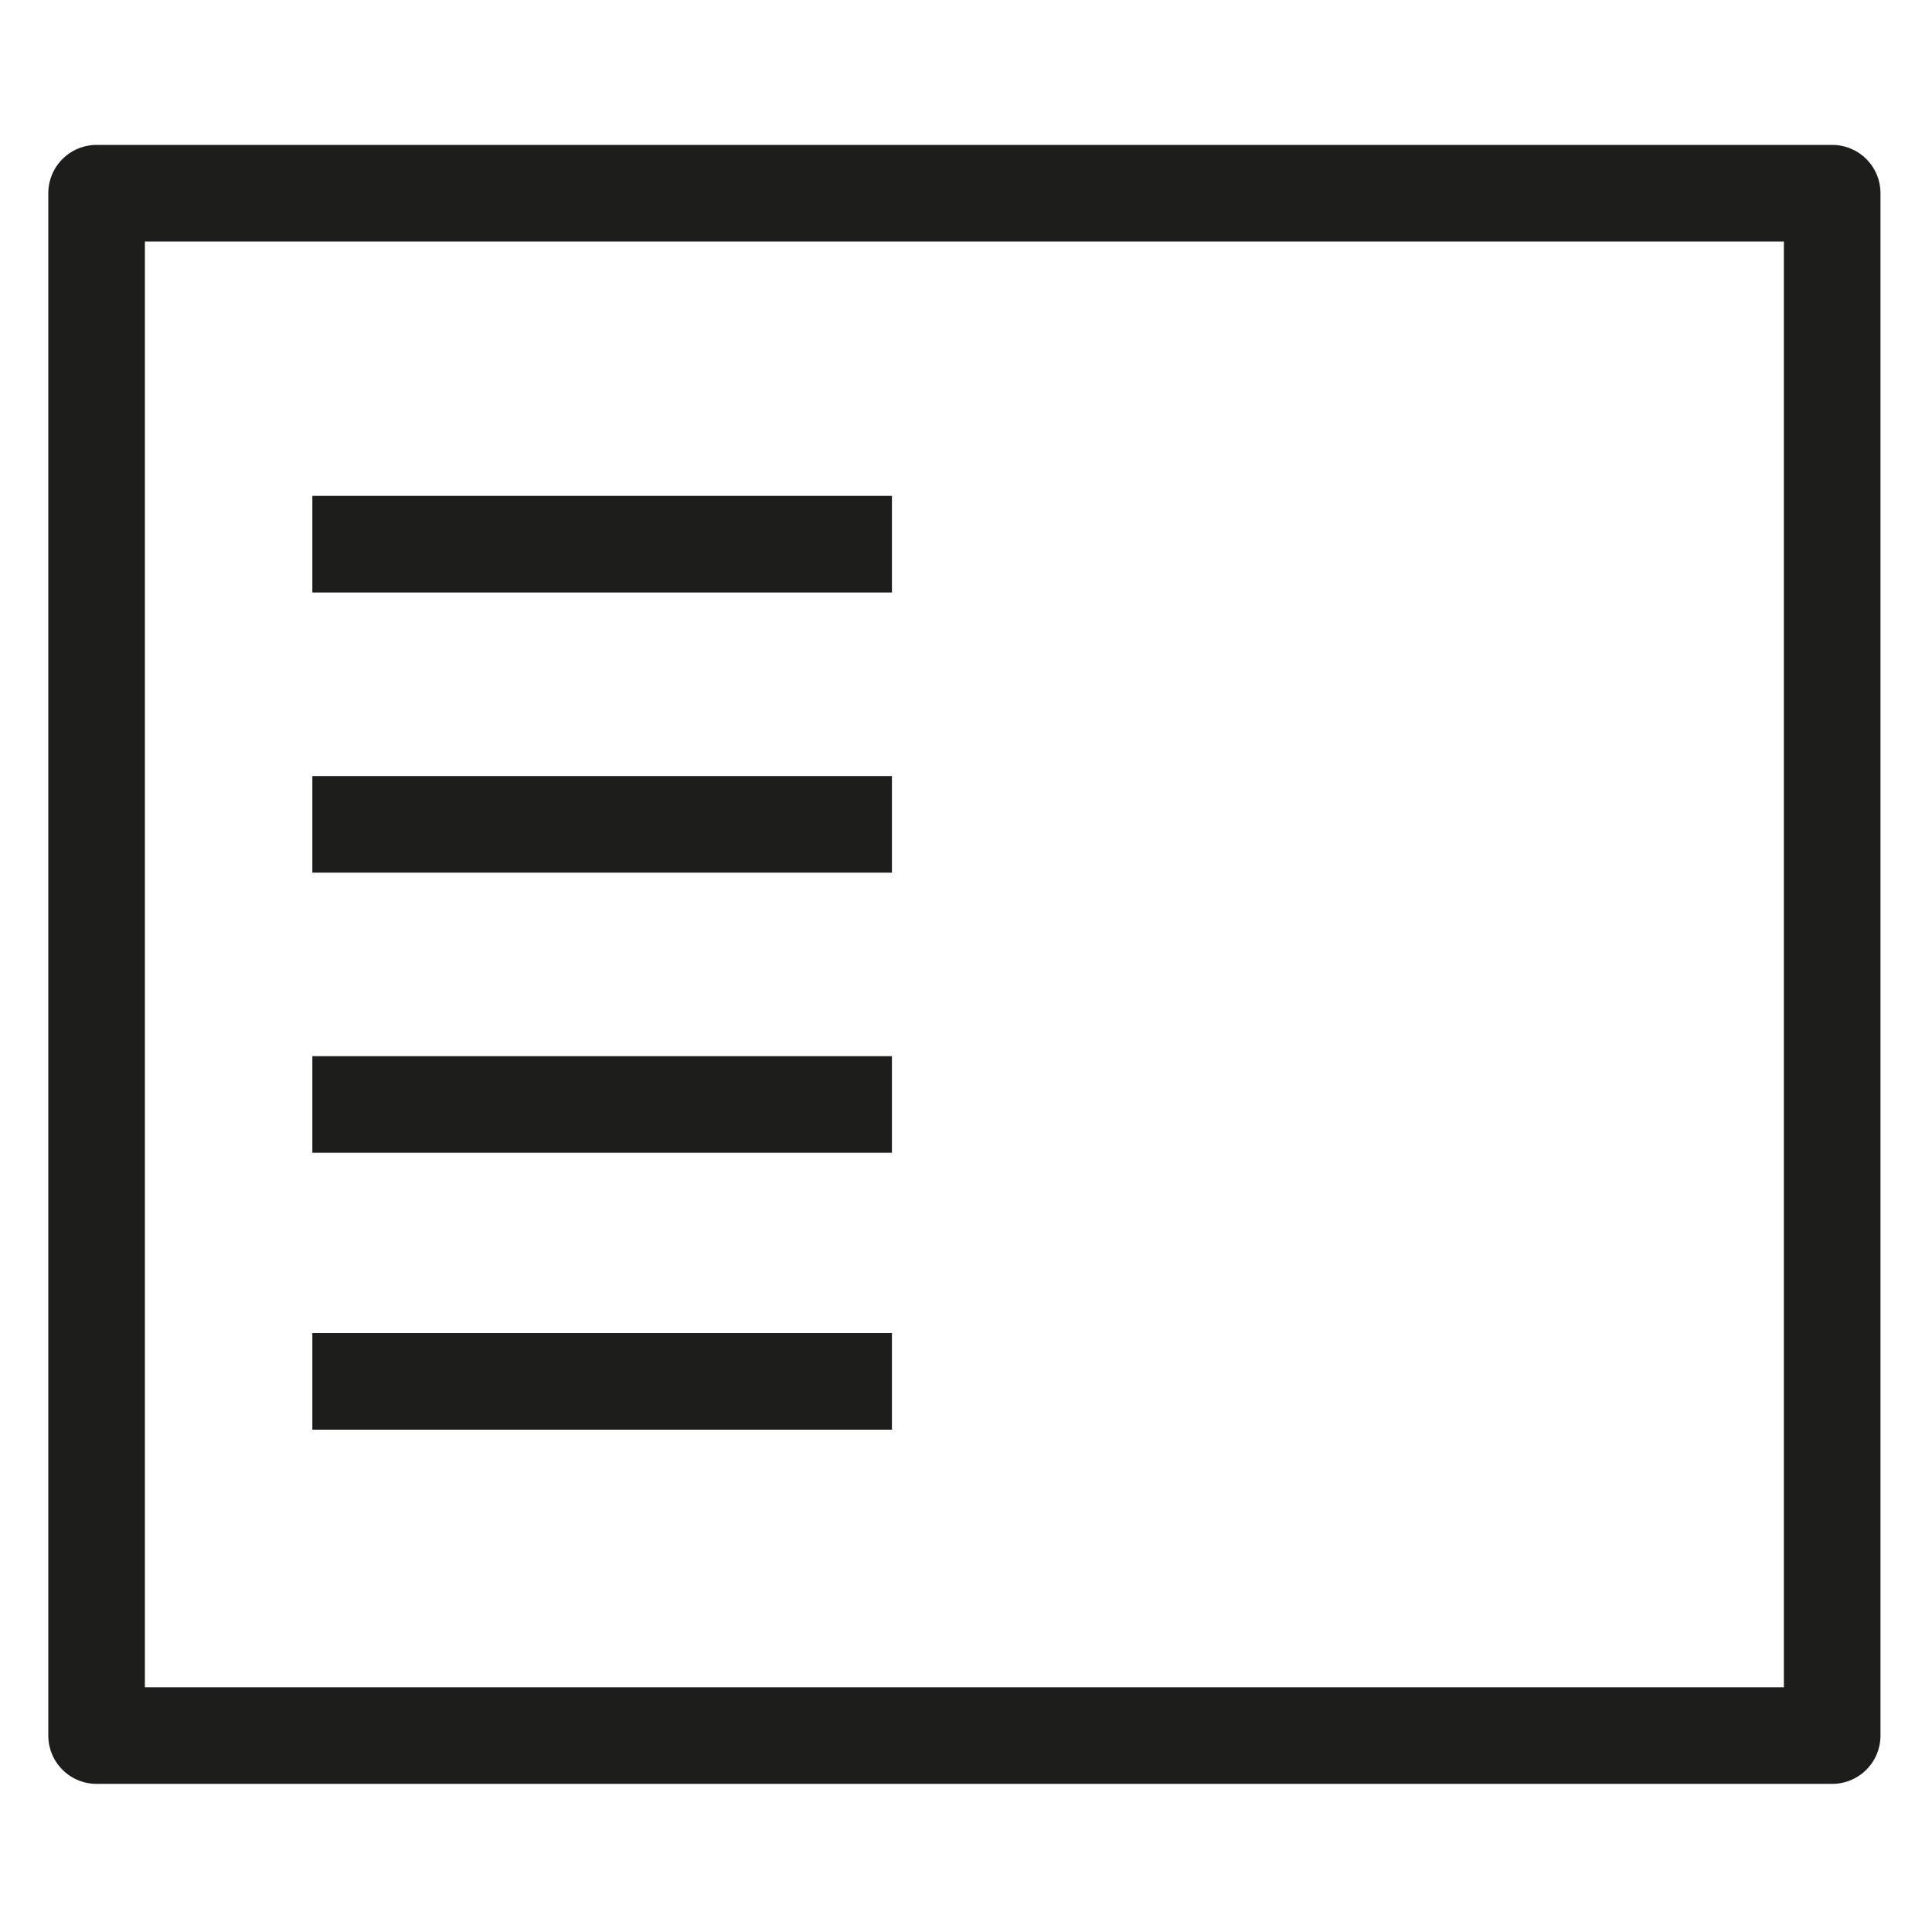 <?xml version="1.0" encoding="utf-8"?>
<!-- Generator: Adobe Illustrator 23.0.0, SVG Export Plug-In . SVG Version: 6.00 Build 0)  -->
<svg version="1.1" id="Layer_1" xmlns="http://www.w3.org/2000/svg" xmlns:xlink="http://www.w3.org/1999/xlink" x="0px" y="0px"
	 viewBox="0 0 60 60" style="enable-background:new 0 0 60 60;" xml:space="preserve">
<style type="text/css">
	.st0{fill:none;stroke:#1D1D1B;stroke-width:3;stroke-linejoin:round;stroke-miterlimit:10;}
</style>
<g>
	<rect x="3" y="6" class="st0" width="53.9" height="47.9"/>
	<line class="st0" x1="9.7" y1="16.9" x2="27.7" y2="16.9"/>
	<line class="st0" x1="9.7" y1="25.6" x2="27.7" y2="25.6"/>
	<line class="st0" x1="9.7" y1="34.3" x2="27.7" y2="34.3"/>
	<line class="st0" x1="9.7" y1="42.9" x2="27.7" y2="42.9"/>
</g>
</svg>
